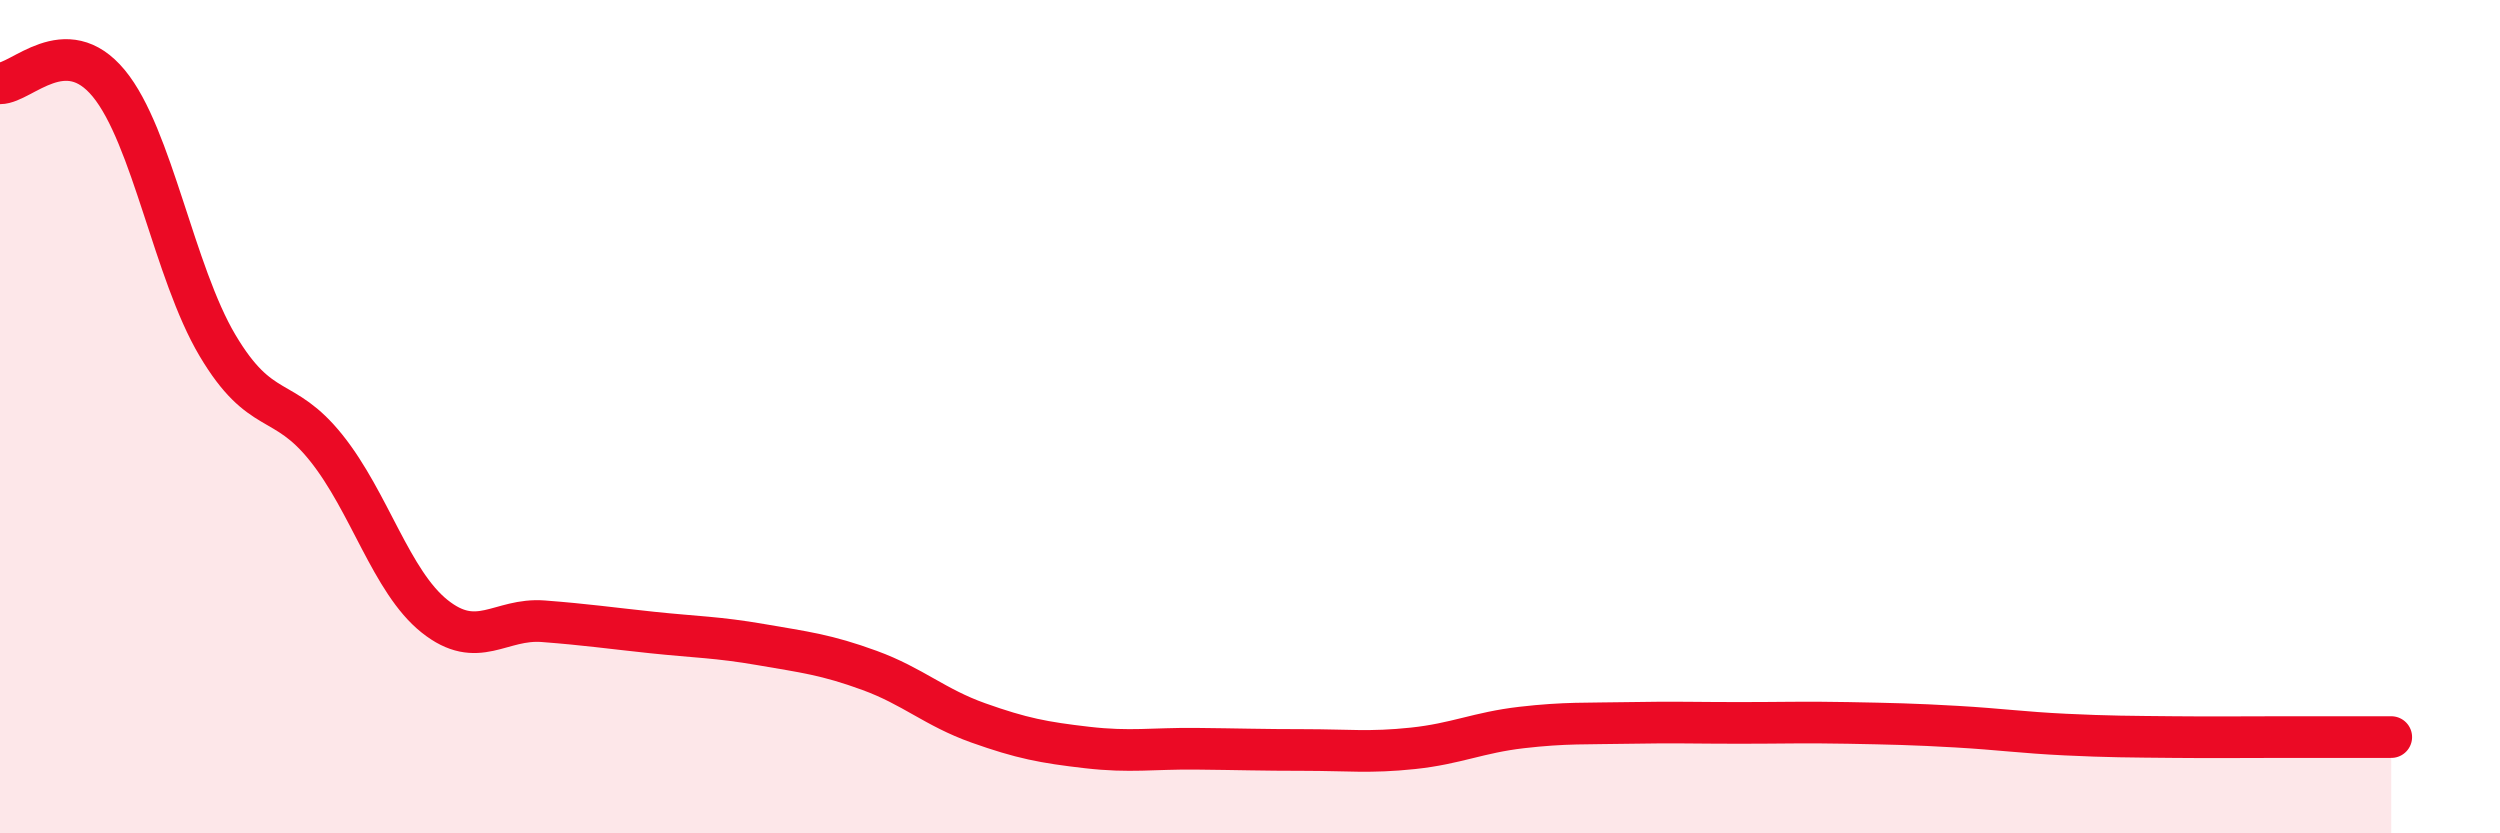 
    <svg width="60" height="20" viewBox="0 0 60 20" xmlns="http://www.w3.org/2000/svg">
      <path
        d="M 0,2 C 0.52,2 1.57,0.74 2.61,2 C 3.65,3.26 4.18,6.54 5.22,8.29 C 6.26,10.04 6.79,9.45 7.83,10.75 C 8.87,12.05 9.39,13.96 10.43,14.79 C 11.47,15.62 12,14.83 13.04,14.91 C 14.08,14.99 14.61,15.07 15.65,15.18 C 16.69,15.29 17.22,15.29 18.26,15.47 C 19.3,15.65 19.83,15.71 20.87,16.09 C 21.91,16.47 22.44,16.98 23.48,17.35 C 24.52,17.72 25.05,17.82 26.09,17.94 C 27.13,18.06 27.66,17.96 28.7,17.97 C 29.74,17.98 30.26,18 31.3,18 C 32.34,18 32.87,18.07 33.91,17.96 C 34.95,17.85 35.48,17.58 36.52,17.46 C 37.56,17.34 38.09,17.37 39.13,17.35 C 40.17,17.33 40.7,17.35 41.74,17.35 C 42.78,17.35 43.31,17.33 44.35,17.35 C 45.39,17.37 45.92,17.38 46.96,17.44 C 48,17.5 48.53,17.58 49.57,17.63 C 50.61,17.68 51.13,17.68 52.17,17.69 C 53.21,17.7 53.74,17.69 54.78,17.69 C 55.82,17.69 56.87,17.69 57.39,17.69L57.39 20L0 20Z"
        fill="#EB0A25"
        opacity="0.1"
        stroke-linecap="round"
        stroke-linejoin="round"
      />
      <path
        d="M 0,2 C 0.52,2 1.57,0.74 2.61,2 C 3.65,3.26 4.18,6.54 5.22,8.29 C 6.26,10.04 6.79,9.45 7.83,10.75 C 8.87,12.05 9.39,13.96 10.43,14.79 C 11.47,15.62 12,14.83 13.04,14.91 C 14.08,14.99 14.61,15.07 15.65,15.18 C 16.69,15.29 17.22,15.29 18.26,15.47 C 19.3,15.65 19.83,15.71 20.87,16.09 C 21.91,16.47 22.44,16.98 23.48,17.35 C 24.52,17.72 25.05,17.82 26.09,17.94 C 27.13,18.06 27.66,17.96 28.7,17.97 C 29.74,17.98 30.26,18 31.3,18 C 32.34,18 32.87,18.07 33.91,17.96 C 34.95,17.85 35.48,17.58 36.52,17.46 C 37.56,17.34 38.09,17.37 39.13,17.35 C 40.17,17.33 40.7,17.35 41.74,17.35 C 42.78,17.35 43.31,17.33 44.35,17.35 C 45.39,17.37 45.92,17.38 46.96,17.44 C 48,17.5 48.53,17.58 49.57,17.63 C 50.61,17.68 51.13,17.68 52.17,17.69 C 53.21,17.7 53.74,17.69 54.78,17.69 C 55.82,17.69 56.87,17.69 57.39,17.69"
        stroke="#EB0A25"
        stroke-width="1"
        fill="none"
        stroke-linecap="round"
        stroke-linejoin="round"
      />
    </svg>
  